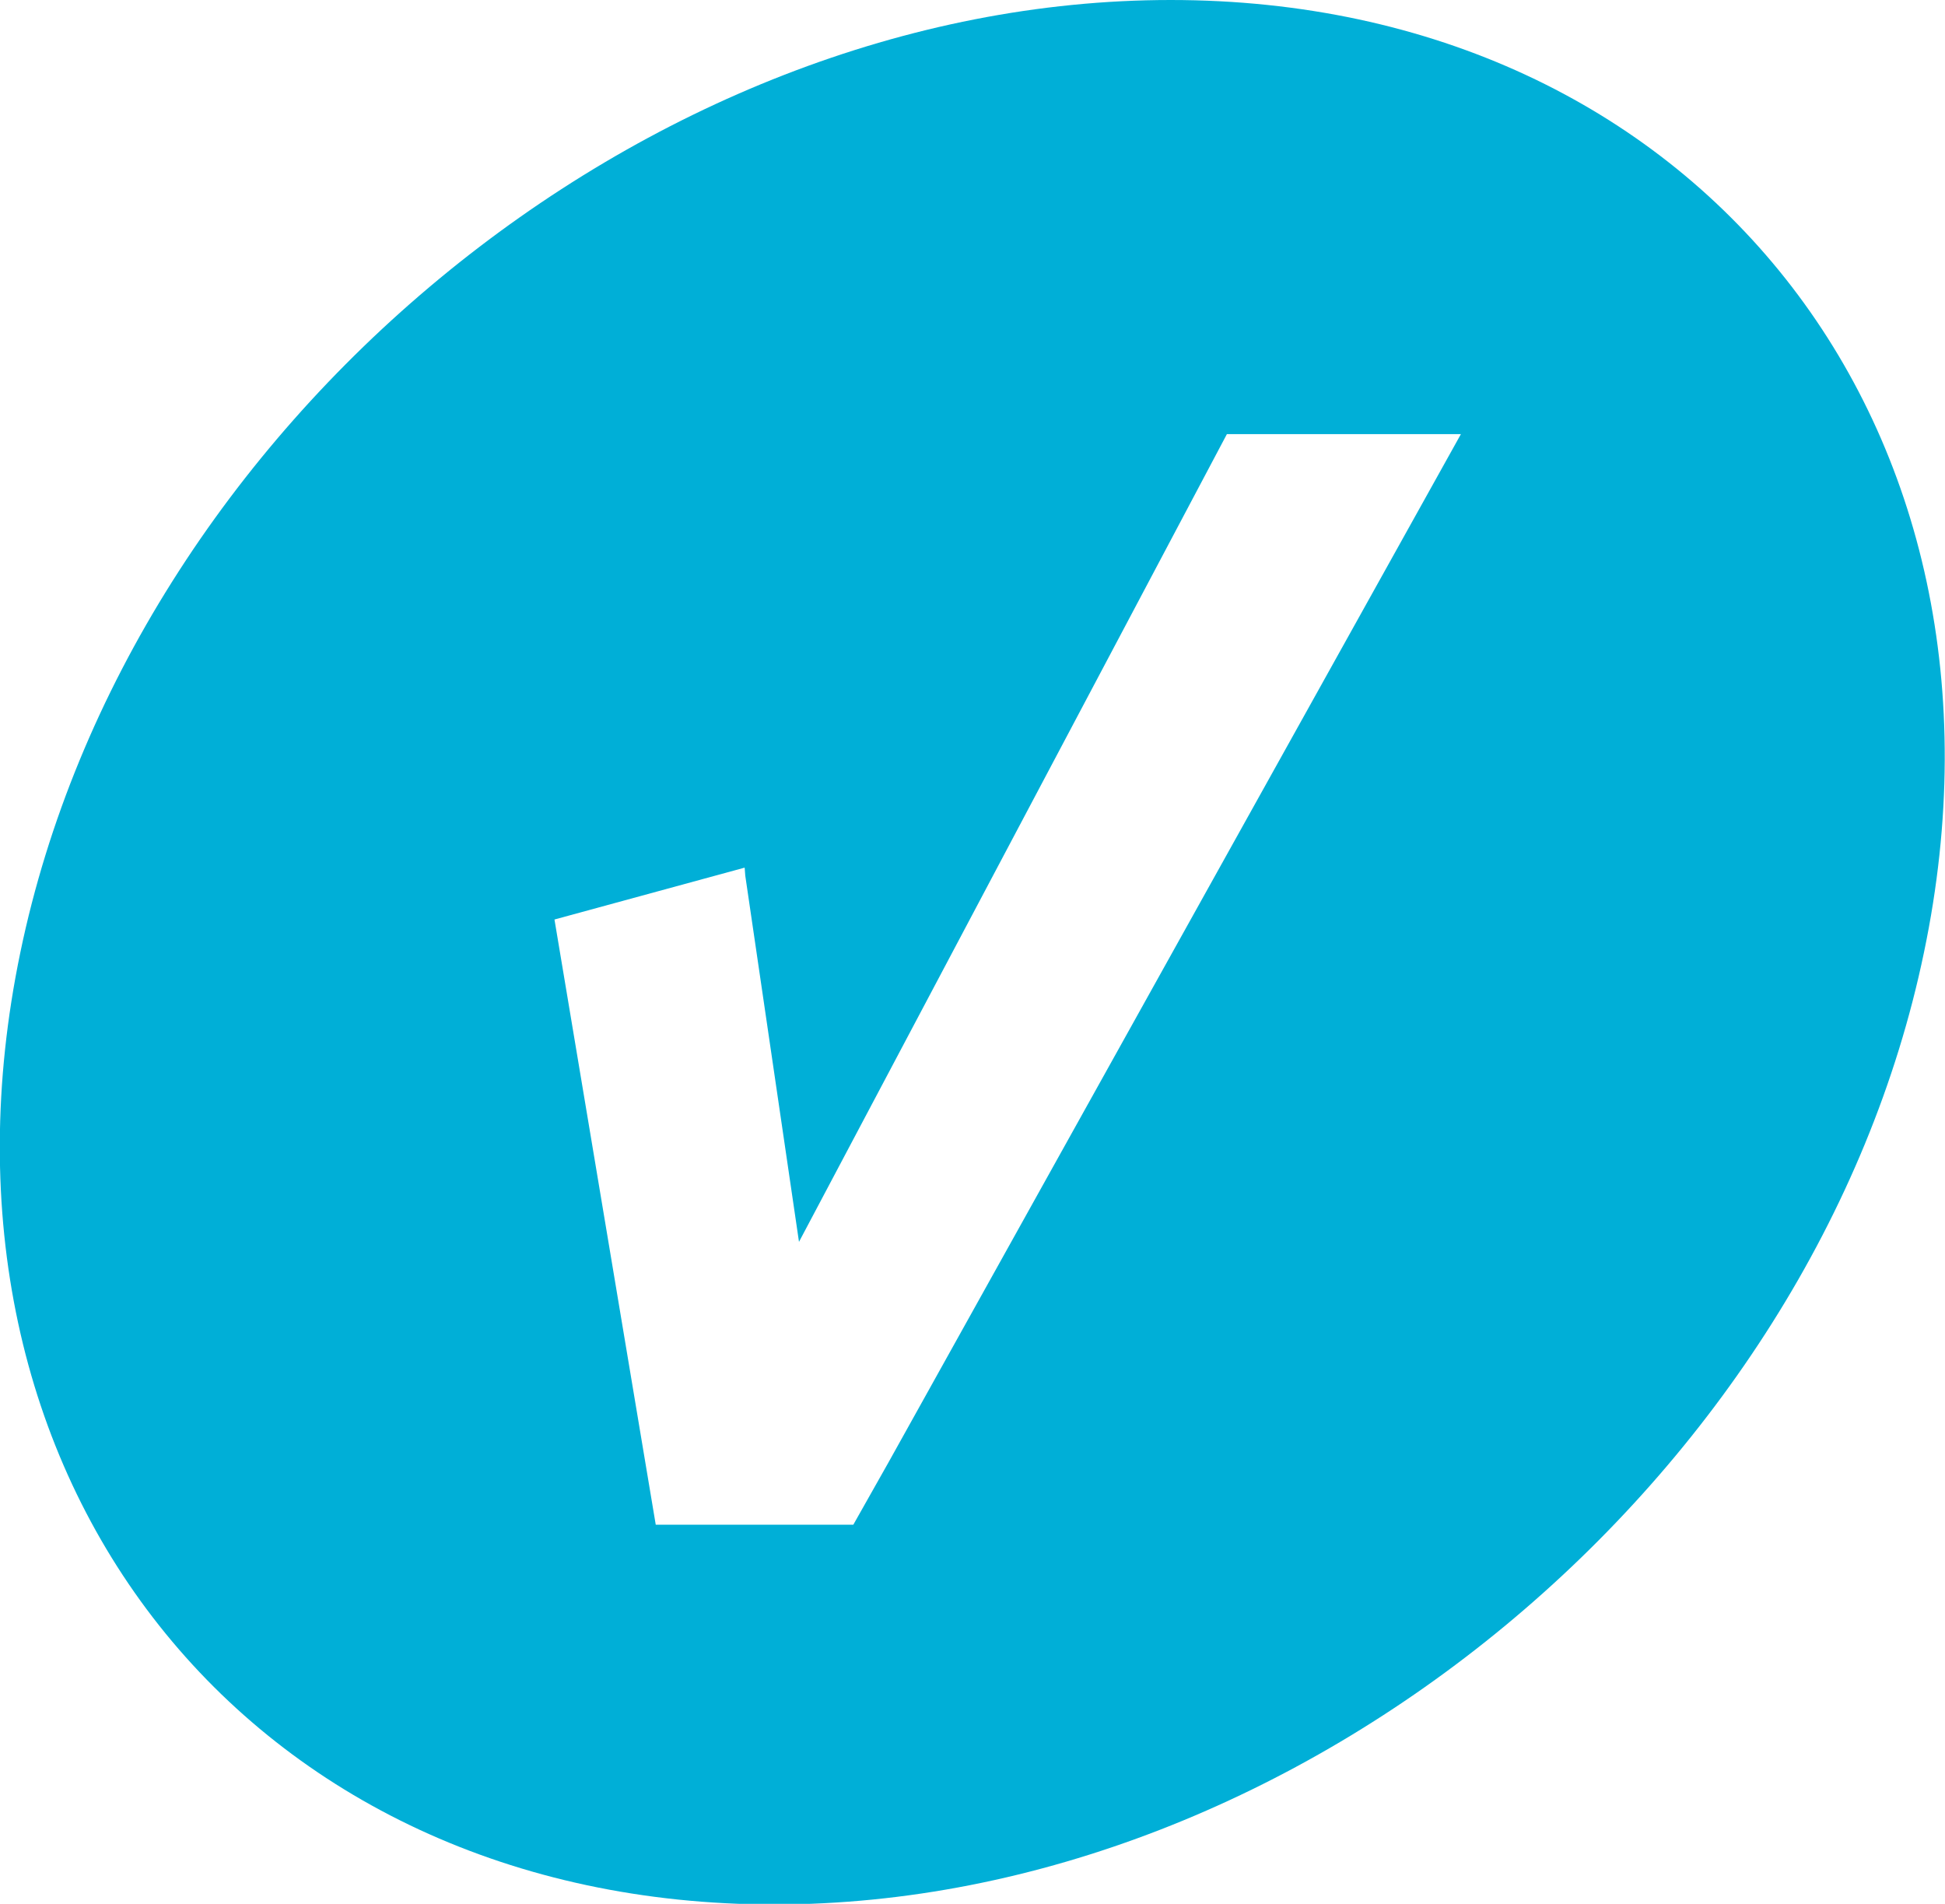 <svg xmlns="http://www.w3.org/2000/svg" viewBox="0 0 31.5 30.83" style="enable-background:new 0 0 31.5 30.83" xml:space="preserve"><path d="M18.96 0C10.44 0 2.1 6.9.33 15.42c-1.77 8.51 3.69 15.42 12.21 15.42 8.51 0 16.85-6.9 18.62-15.42C32.94 6.9 27.47 0 18.96 0zm-4.57 23.68-.57 1.01h-3.2l-1.64-9.8 3.08-.84.01.13.87 5.93 6.93-13.08h3.79l-9.27 16.65z" style="fill:#00afd7"/></svg>